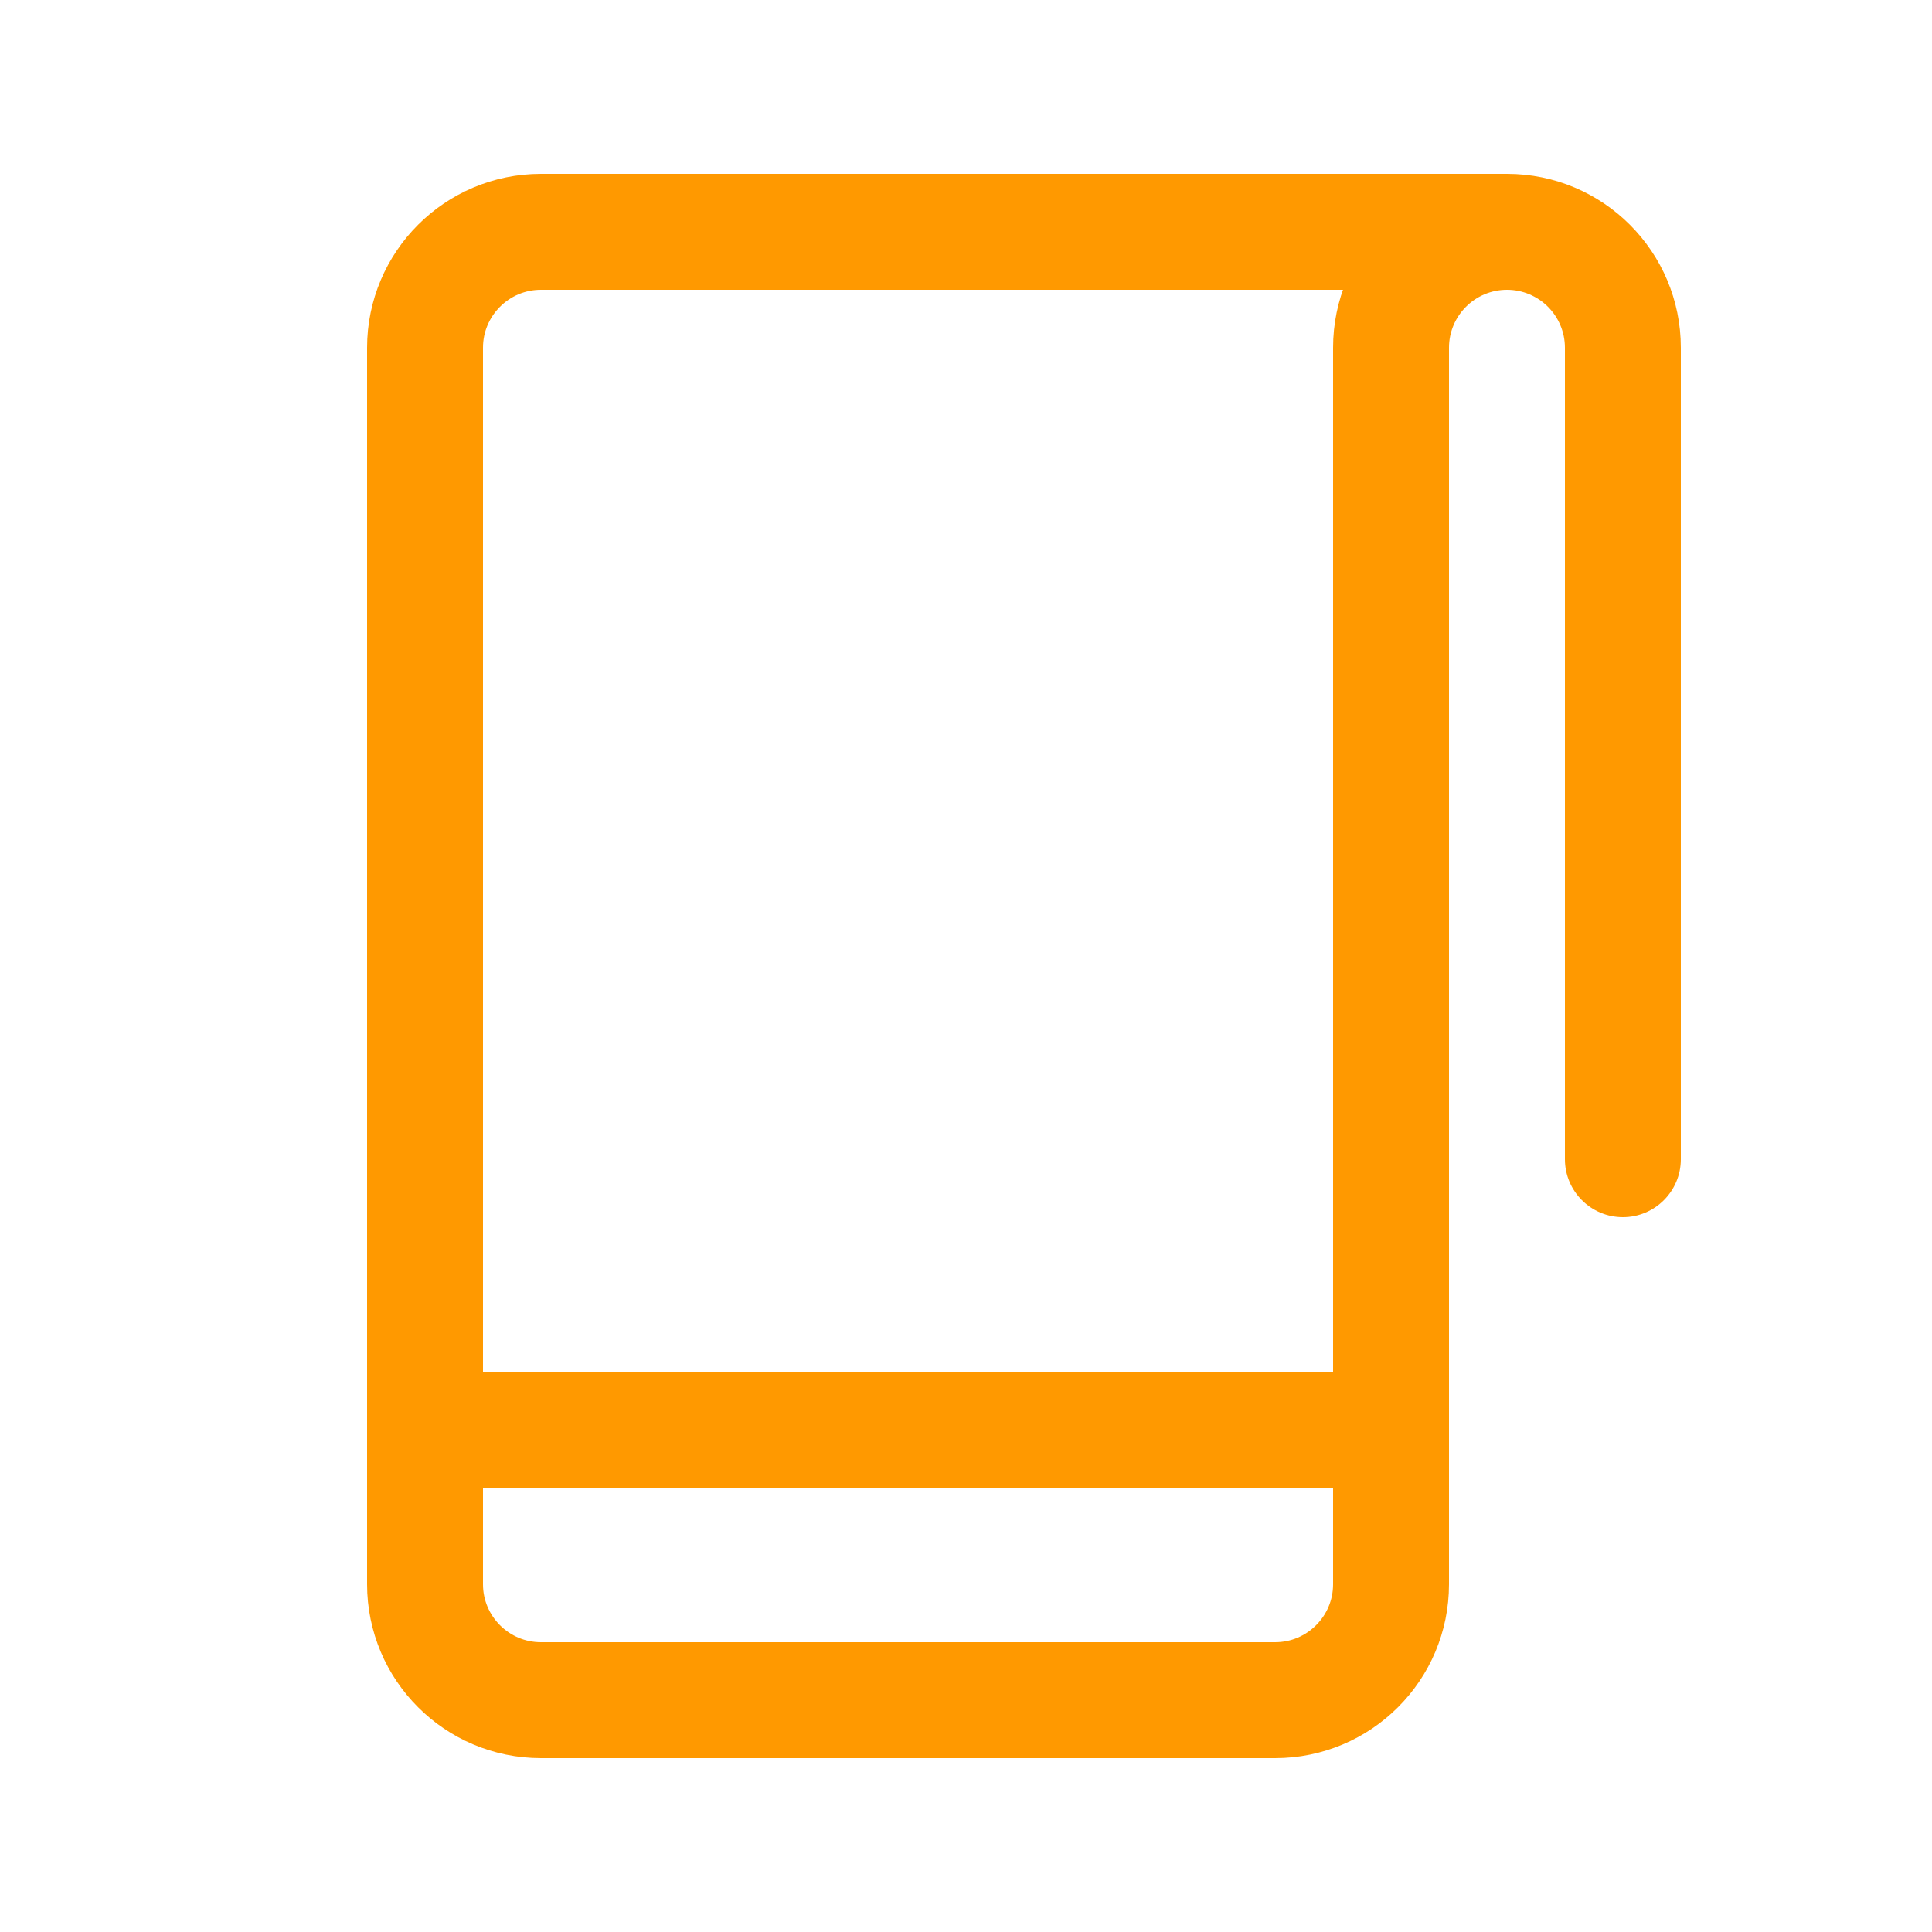 <?xml version="1.0" encoding="UTF-8"?> <svg xmlns="http://www.w3.org/2000/svg" width="25" height="25" viewBox="0 0 25 25" fill="none"><path d="M19.5 3H7C6.172 3 5.5 3.672 5.5 4.5V20.5C5.5 21.328 6.172 22 7 22H16.5C17.328 22 18 21.328 18 20.5V15" stroke="#FF9900" stroke-width="1.5"></path><path d="M5.5 18.5H18" stroke="#FF9900" stroke-width="1.5"></path><path d="M20.25 15C20.25 15.414 20.586 15.75 21 15.75C21.414 15.75 21.75 15.414 21.75 15H20.25ZM21.75 15V4.5H20.25V15H21.75ZM17.25 4.5V15H18.75V4.5H17.25ZM19.5 2.25C18.257 2.25 17.25 3.257 17.25 4.5H18.75C18.75 4.086 19.086 3.75 19.5 3.75V2.25ZM21.75 4.5C21.75 3.257 20.743 2.25 19.5 2.25V3.75C19.914 3.75 20.25 4.086 20.25 4.5H21.75Z" fill="#FF9900"></path></svg> 